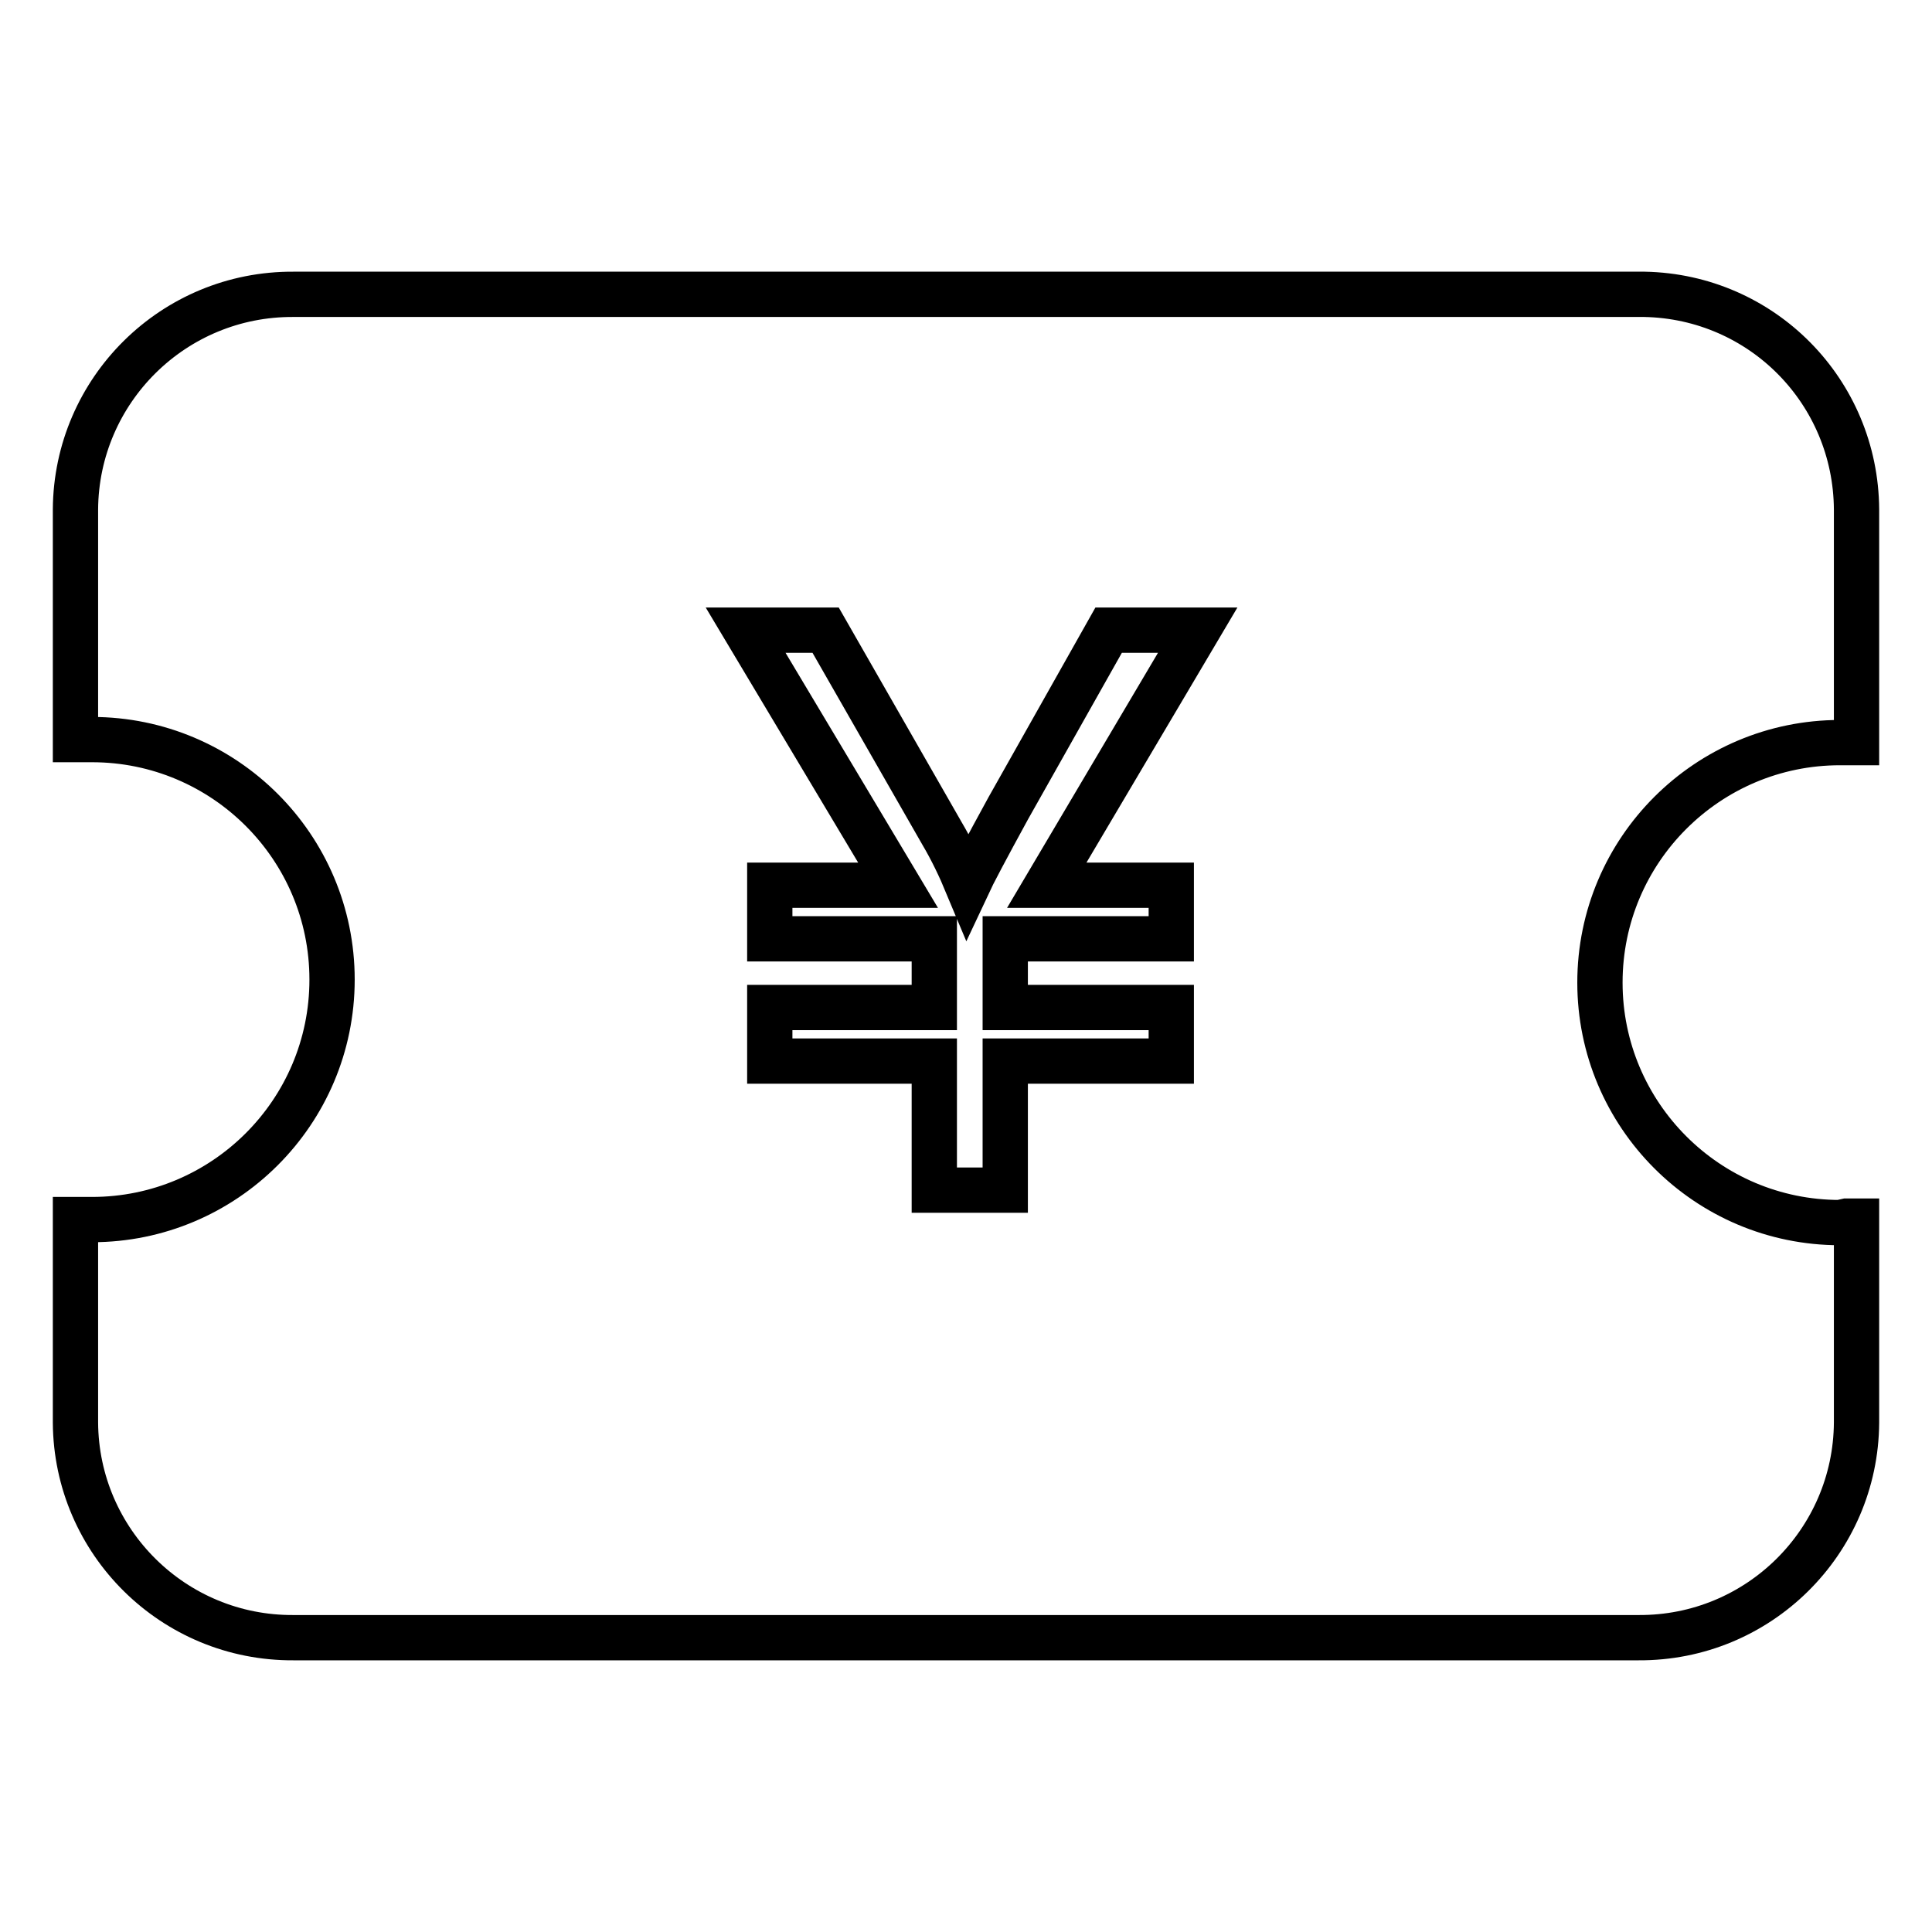<?xml version="1.0" encoding="utf-8"?>
<!-- Svg Vector Icons : http://www.onlinewebfonts.com/icon -->
<!DOCTYPE svg PUBLIC "-//W3C//DTD SVG 1.1//EN" "http://www.w3.org/Graphics/SVG/1.1/DTD/svg11.dtd">
<svg version="1.1" xmlns="http://www.w3.org/2000/svg" xmlns:xlink="http://www.w3.org/1999/xlink" x="0px" y="0px" viewBox="0 0 256 256" enable-background="new 0 0 256 256" xml:space="preserve">
<g> <path stroke-width="6" fill-opacity="0" stroke="#000000"  d="M146.9,83.5l-13.3,23.6c-2.9,5.3-4.7,8.7-5.4,10.2c-1-2.4-2.1-4.7-3.4-6.9l-15.4-26.9H98.8l20.2,33.8H102 v7.1h21.8v9.1H102v7.1h21.8v17.1h9.4v-17.1h22v-7.1h-22v-9.1h22v-7.1h-16.5l20-33.8H146.9z M244.7,161.8h1.3v26.7 c-0.1,15.8-13,28.6-28.9,28.5c-0.1,0-0.1,0-0.2,0H38.9C23,217.1,10.1,204.3,10,188.5c0-0.1,0-0.1,0-0.2v-26.7h2.2 c17.5,0,31.8-14.2,31.8-31.8S29.7,98,12.2,98H10V67.5C10.1,51.7,23,38.9,38.9,39c0.1,0,0.1,0,0.2,0h178.8 c15.6,0.3,28,12.9,28.1,28.5v30.9h-2.2c-17.5,0-31.8,14.2-31.8,31.8c0,17.5,14.2,31.8,31.8,31.8l0,0L244.7,161.8z"/></g>
</svg>